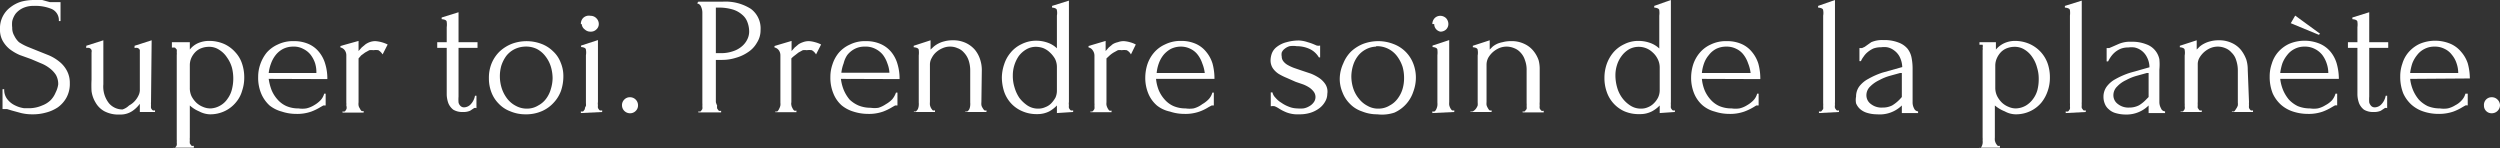 <?xml version="1.0" encoding="UTF-8"?> <svg xmlns="http://www.w3.org/2000/svg" id="Слой_1" data-name="Слой 1" viewBox="0 0 118.53 7.04"><rect x="0" y="0" width="118.53" height="7.04" fill="#333333" stroke="none"/><defs><style> .cls-1 { fill: #fff; } </style></defs><g><path class="cls-1" d="M3.31,3.94a1.35,1.35,0,0,1-.16.69,1.4,1.4,0,0,1-.41.46,1.83,1.83,0,0,1-.57.25,2.27,2.27,0,0,1-.63.08A2.29,2.29,0,0,1,1,5.36L.56,5.24.33,5.17l-.21,0V4.23H.2a.71.71,0,0,0,.16.49A1,1,0,0,0,.72,5a1.36,1.36,0,0,0,.42.13l.3,0A1.57,1.57,0,0,0,2,5a1.15,1.15,0,0,0,.41-.26,1.16,1.16,0,0,0,.23-.36A1.19,1.19,0,0,0,2.76,4a.88.88,0,0,0-.11-.45,1.22,1.22,0,0,0-.29-.31A1.69,1.69,0,0,0,1.94,3l-.47-.2L.94,2.61a2.24,2.24,0,0,1-.48-.28,1.37,1.37,0,0,1-.33-.39A1.08,1.08,0,0,1,0,1.38,1.23,1.23,0,0,1,.14.76,1.22,1.22,0,0,1,.5.34,1.59,1.59,0,0,1,1,.08,2.35,2.35,0,0,1,1.62,0,2.47,2.47,0,0,1,2,0L2.36.1l.26,0,.25,0V1H2.79A.58.58,0,0,0,2.46.43,2,2,0,0,0,1.6.28a1.16,1.16,0,0,0-.53.11A1,1,0,0,0,.74.65,1,1,0,0,0,.58,1a1.25,1.25,0,0,0,0,.31.71.71,0,0,0,.1.39A1,1,0,0,0,.9,2a2.42,2.42,0,0,0,.39.21l.47.19.55.22a2.07,2.07,0,0,1,.5.3,1.36,1.36,0,0,1,.36.43A1.21,1.21,0,0,1,3.31,3.94Z"></path><path class="cls-1" d="M7.16,4.84a.69.69,0,0,0,0,.13.83.83,0,0,0,0,.15.28.28,0,0,0,.08.11.16.16,0,0,0,.11,0v.08H6.63V4.92a1.42,1.42,0,0,1-.35.34,1,1,0,0,1-.6.17,1.43,1.43,0,0,1-.74-.16,1.08,1.08,0,0,1-.41-.41,1.39,1.39,0,0,1-.19-.54,5.29,5.29,0,0,1,0-.54V2.49a.27.27,0,0,0,0-.12.2.2,0,0,0-.09-.09.24.24,0,0,0-.16,0V2.17l.81-.26V4a1.27,1.27,0,0,0,.27.9.84.84,0,0,0,.64.29A.8.8,0,0,0,6.12,5a1,1,0,0,0,.28-.22,1.06,1.06,0,0,0,.17-.26.61.61,0,0,0,.06-.22V2.49l0-.12a.2.2,0,0,0-.09-.09.25.25,0,0,0-.16,0V2.17l.81-.26Z"></path><path class="cls-1" d="M9.89,1.94a1.76,1.76,0,0,1,.75.15,1.58,1.58,0,0,1,.52.39,1.45,1.45,0,0,1,.32.55,2,2,0,0,1,.1.64,1.89,1.89,0,0,1-.1.63,1.45,1.45,0,0,1-.3.56,1.54,1.54,0,0,1-.51.4,1.59,1.59,0,0,1-.72.16,1.16,1.16,0,0,1-.51-.14A1.5,1.5,0,0,1,9,5V6.52a.71.71,0,0,0,0,.14A.58.58,0,0,0,9,6.8a1,1,0,0,0,.08.11.16.16,0,0,0,.11,0V7h-1V7a.18.18,0,0,0,.11,0,.44.44,0,0,0,.08-.11.58.58,0,0,0,0-.14.78.78,0,0,0,0-.14v-4a.66.66,0,0,0,0-.14.5.5,0,0,0,0-.12l-.08-.09a.39.39,0,0,0-.15,0V2H9v.35a1,1,0,0,1,.38-.3A1.29,1.29,0,0,1,9.89,1.94ZM10,5.14A1,1,0,0,0,10.45,5a1,1,0,0,0,.34-.32,1.25,1.25,0,0,0,.2-.42,2.08,2.08,0,0,0,.07-.5A2.1,2.1,0,0,0,11,3.22a1.55,1.55,0,0,0-.24-.5,1.16,1.16,0,0,0-.37-.36.84.84,0,0,0-.5-.14,1,1,0,0,0-.33.06.79.79,0,0,0-.29.18,1,1,0,0,0-.2.29A.86.86,0,0,0,9,3.11V4.16a.9.9,0,0,0,.08.4,1.19,1.19,0,0,0,.23.31,1,1,0,0,0,.32.2A.87.87,0,0,0,10,5.14Z"></path><path class="cls-1" d="M12.74,3.74a2.38,2.38,0,0,0,.14.54,1.57,1.57,0,0,0,.28.44,1.21,1.21,0,0,0,.42.31,1.41,1.41,0,0,0,.57.11,1.22,1.22,0,0,0,.37,0,1.2,1.2,0,0,0,.37-.15,1.33,1.33,0,0,0,.3-.23.73.73,0,0,0,.18-.32h.07V5l-.11,0-.14.08a2.47,2.47,0,0,1-.43.21,2,2,0,0,1-.72.11,2.15,2.15,0,0,1-.68-.11A1.57,1.57,0,0,1,12.78,5a1.61,1.61,0,0,1-.39-.55,1.94,1.94,0,0,1-.15-.8,1.8,1.8,0,0,1,.1-.6,1.83,1.83,0,0,1,.3-.55,1.52,1.52,0,0,1,.53-.39,1.65,1.65,0,0,1,.77-.16,1.71,1.71,0,0,1,.7.14,1.32,1.32,0,0,1,.49.38,1.57,1.57,0,0,1,.29.56,2.37,2.37,0,0,1,.1.72ZM13.9,2.21a1.06,1.06,0,0,0-.48.11,1.09,1.09,0,0,0-.35.29,1.41,1.41,0,0,0-.22.4,1.85,1.85,0,0,0-.11.45H15A1.44,1.44,0,0,0,14.94,3a1.39,1.39,0,0,0-.21-.4,1,1,0,0,0-.35-.28A.92.92,0,0,0,13.9,2.21Z"></path><path class="cls-1" d="M18.14,2.58a.62.62,0,0,0-.2-.2.86.86,0,0,0-.24,0,.65.65,0,0,0-.19,0l-.2.11-.19.14L17,2.77V4.85A.57.57,0,0,0,17,5a.35.35,0,0,0,.06.14.36.36,0,0,0,.08.12.13.13,0,0,0,.1,0v.08h-1V5.28a.15.15,0,0,0,.11,0,.36.36,0,0,0,.08-.12A.34.34,0,0,0,16.42,5a.59.59,0,0,0,0-.13V2.62a.41.41,0,0,0-.07-.23.34.34,0,0,0-.21-.14V2.18L17,1.94v.48l.15-.17.18-.15A.91.91,0,0,1,17.52,2a.78.78,0,0,1,.28-.05,1.58,1.58,0,0,1,.58.16Z"></path><path class="cls-1" d="M21.74,2.27V4.2c0,.14,0,.26,0,.38a1.88,1.88,0,0,0,0,.28.32.32,0,0,0,.1.17.24.24,0,0,0,.17.06.45.45,0,0,0,.32-.16.79.79,0,0,0,.19-.39h.07v.59a.13.13,0,0,0-.12,0l-.18.12a.79.79,0,0,1-.35.06.83.83,0,0,1-.45-.11.76.76,0,0,1-.23-.3,1.3,1.3,0,0,1-.08-.41c0-.15,0-.3,0-.45V2.27h-.45V2h.45V1.29a.93.93,0,0,0,0-.25c0-.08-.1-.12-.24-.13V.83l.8-.25V2h.9v.27Z"></path><path class="cls-1" d="M24.92,5.42a1.81,1.81,0,0,1-.72-.14,1.46,1.46,0,0,1-.55-.36,1.53,1.53,0,0,1-.35-.54,1.83,1.83,0,0,1-.12-.68A1.8,1.8,0,0,1,23.31,3a1.68,1.68,0,0,1,.38-.56,1.85,1.85,0,0,1,.57-.36,2,2,0,0,1,1.41,0,1.57,1.57,0,0,1,.55.35,1.39,1.39,0,0,1,.36.53,1.63,1.63,0,0,1,.13.67,2.14,2.14,0,0,1-.11.67,1.65,1.65,0,0,1-.35.57,1.63,1.63,0,0,1-.56.4A1.86,1.86,0,0,1,24.92,5.42Zm-.05-3.21a1.21,1.21,0,0,0-.51.14,1.14,1.14,0,0,0-.37.32,1.65,1.65,0,0,0-.22.44,1.79,1.79,0,0,0-.07.51,1.88,1.88,0,0,0,.09.57,1.64,1.64,0,0,0,.26.49,1.23,1.23,0,0,0,.41.34,1.08,1.08,0,0,0,.54.13A1,1,0,0,0,25.52,5a1.1,1.1,0,0,0,.38-.33,1.4,1.4,0,0,0,.22-.46,1.81,1.81,0,0,0,.08-.51,2,2,0,0,0-.08-.53,1.52,1.52,0,0,0-.25-.49,1.22,1.22,0,0,0-.42-.36A1.18,1.18,0,0,0,24.87,2.21Z"></path><path class="cls-1" d="M27.54,5.36V5.28a.16.16,0,0,0,.11,0,.44.44,0,0,0,.08-.11s0-.09.05-.14a.71.71,0,0,0,0-.14V2.62a.78.78,0,0,0,0-.26c0-.08-.1-.12-.23-.13V2.16l.8-.26V4.84a.36.36,0,0,0,0,.14.57.57,0,0,0,0,.14.44.44,0,0,0,.08.11.18.18,0,0,0,.12,0v.08Zm0-4.22a.4.4,0,0,1,.1-.28A.39.39,0,0,1,28,.75a.37.37,0,0,1,.27.11.38.38,0,0,1,.12.28.34.34,0,0,1-.12.26.36.36,0,0,1-.27.1.38.38,0,0,1-.27-.1A.35.35,0,0,1,27.58,1.14Z"></path><path class="cls-1" d="M29.49,5a.37.37,0,0,1,.11-.28.36.36,0,0,1,.26-.11.38.38,0,0,1,.39.39.36.36,0,0,1-.11.26.37.37,0,0,1-.28.11A.38.38,0,0,1,29.49,5Z"></path><path class="cls-1" d="M33.11.08h1.14A2.24,2.24,0,0,1,35.6.42a1.15,1.15,0,0,1,.46,1,1.08,1.08,0,0,1-.17.6,1.29,1.29,0,0,1-.42.45,1.93,1.93,0,0,1-.58.27,2.14,2.14,0,0,1-.65.1h-.3v2A.71.71,0,0,0,34,5a.58.58,0,0,0,0,.14,1,1,0,0,0,.08.11.16.16,0,0,0,.11,0h0v.08H33.11V5.28h0a.18.18,0,0,0,.11,0,1,1,0,0,0,.08-.11.57.57,0,0,0,0-.14.78.78,0,0,0,0-.14V.58a.69.69,0,0,0-.06-.26.25.25,0,0,0-.19-.16h0Zm.83.28V2.52h.24a1.7,1.7,0,0,0,.57-.09,1.2,1.2,0,0,0,.42-.23,1,1,0,0,0,.26-.33.84.84,0,0,0,.09-.37,1.27,1.27,0,0,0-.08-.44A.81.81,0,0,0,35.19.7a1.2,1.2,0,0,0-.45-.25,2.31,2.31,0,0,0-.69-.09Z"></path><path class="cls-1" d="M38.69,2.58a.54.54,0,0,0-.2-.2.86.86,0,0,0-.24,0,.72.72,0,0,0-.19,0l-.2.11-.18.14a1.22,1.22,0,0,0-.16.14V4.85a.3.3,0,0,0,0,.13.34.34,0,0,0,.05.14.36.36,0,0,0,.08.12.14.14,0,0,0,.11,0v.08h-1V5.28a.14.14,0,0,0,.1,0,.36.36,0,0,0,.08-.12A.59.59,0,0,0,37,5a.57.57,0,0,0,0-.13V2.62a.41.41,0,0,0-.07-.23.34.34,0,0,0-.21-.14V2.18l.81-.24v.48l.15-.17.18-.15A.91.91,0,0,1,38.07,2a.78.78,0,0,1,.28-.05,1.26,1.26,0,0,1,.29.05,1.36,1.36,0,0,1,.29.11Z"></path><path class="cls-1" d="M39.87,3.74a2,2,0,0,0,.14.54,1.79,1.79,0,0,0,.27.44A1.43,1.43,0,0,0,40.7,5a1.5,1.5,0,0,0,.58.11,1.22,1.22,0,0,0,.37,0A1.31,1.31,0,0,0,42,4.94a1.33,1.33,0,0,0,.3-.23,1,1,0,0,0,.18-.32h.07V5l-.11,0-.14.08a2.47,2.47,0,0,1-.43.21,2,2,0,0,1-.72.11,2.26,2.26,0,0,1-.69-.11A1.61,1.61,0,0,1,39.91,5a1.48,1.48,0,0,1-.39-.55,1.94,1.94,0,0,1-.15-.8,1.8,1.8,0,0,1,.1-.6,1.64,1.64,0,0,1,.3-.55,1.52,1.52,0,0,1,.53-.39,1.61,1.61,0,0,1,.76-.16,1.68,1.68,0,0,1,.7.14,1.36,1.36,0,0,1,.5.38,1.57,1.57,0,0,1,.29.56,2.37,2.37,0,0,1,.1.72ZM41,2.21a1,1,0,0,0-.48.11,1.09,1.09,0,0,0-.35.29A1.2,1.2,0,0,0,40,3a1.85,1.85,0,0,0-.11.45h2.28A1.44,1.44,0,0,0,42.07,3a1.39,1.39,0,0,0-.21-.4,1.06,1.06,0,0,0-.35-.28A1,1,0,0,0,41,2.21Z"></path><path class="cls-1" d="M46.53,4.84a.71.71,0,0,0,0,.14.35.35,0,0,0,.06.14.44.44,0,0,0,.08.11.12.12,0,0,0,.1,0v.08h-1V5.28a.14.14,0,0,0,.1,0,.31.31,0,0,0,.09-.11A.58.58,0,0,0,46,5a.78.78,0,0,0,0-.14V3.35a1.5,1.5,0,0,0-.08-.5,1,1,0,0,0-.22-.36.72.72,0,0,0-.31-.21.83.83,0,0,0-.34-.07.84.84,0,0,0-.35.07,1.08,1.08,0,0,0-.31.19.9.9,0,0,0-.21.27.62.62,0,0,0-.09.32V4.84a.78.78,0,0,0,0,.14.58.58,0,0,0,.05.14,1,1,0,0,0,.08.11.16.16,0,0,0,.11,0v.08h-1V5.28a.14.14,0,0,0,.1,0,.48.48,0,0,0,.09-.11A.58.58,0,0,0,43.56,5a.78.78,0,0,0,0-.14V2.63a1.09,1.09,0,0,0,0-.26c0-.08-.11-.12-.24-.13V2.17l.8-.26v.44l.15-.14a1.25,1.25,0,0,1,.5-.25,1.48,1.48,0,0,1,.39-.05,1.41,1.41,0,0,1,.64.13,1.3,1.3,0,0,1,.43.33,1.4,1.4,0,0,1,.24.45,1.61,1.61,0,0,1,.08.48Z"></path><path class="cls-1" d="M50.11,5.36V5a1.55,1.55,0,0,1-.36.28,1.24,1.24,0,0,1-.58.13,1.67,1.67,0,0,1-.73-.15,1.52,1.52,0,0,1-.53-.39,1.57,1.57,0,0,1-.31-.55,2.24,2.24,0,0,1-.1-.63,2,2,0,0,1,.11-.64,1.61,1.61,0,0,1,.31-.56,1.48,1.48,0,0,1,.52-.4,1.53,1.53,0,0,1,.72-.16,1.61,1.61,0,0,1,.53.1,1.21,1.21,0,0,1,.42.26V.74a.69.69,0,0,0,0-.25c0-.08-.1-.12-.23-.13V.28l.8-.25V4.84a.36.36,0,0,0,0,.14.57.57,0,0,0,0,.14.44.44,0,0,0,.08.11.17.17,0,0,0,.12,0v.08Zm-.88-.21a.78.78,0,0,0,.33-.07.75.75,0,0,0,.28-.18,1.35,1.35,0,0,0,.2-.27.8.8,0,0,0,.07-.34V3.19a.87.87,0,0,0-.09-.4,1.26,1.26,0,0,0-.25-.31,1,1,0,0,0-.31-.2,1.05,1.05,0,0,0-.33-.06.89.89,0,0,0-.47.12,1.22,1.22,0,0,0-.36.32,1.63,1.63,0,0,0-.21.44,1.59,1.59,0,0,0-.07.48,1.77,1.77,0,0,0,.08.56,1.75,1.75,0,0,0,.23.5,1.63,1.63,0,0,0,.38.36A.91.91,0,0,0,49.23,5.15Z"></path><path class="cls-1" d="M53.62,2.58a.48.48,0,0,0-.2-.2.86.86,0,0,0-.24,0,.58.58,0,0,0-.18,0l-.2.11a1.33,1.33,0,0,0-.19.14l-.15.14V4.85a.57.57,0,0,0,0,.13.58.58,0,0,0,.05.14.62.62,0,0,0,.08.12.15.15,0,0,0,.11,0v.08h-1V5.28a.13.13,0,0,0,.1,0,.38.38,0,0,0,.09-.12.58.58,0,0,0,0-.14.59.59,0,0,0,0-.13V2.62a.43.43,0,0,0-.08-.23.3.3,0,0,0-.2-.14V2.18l.81-.24v.48l.15-.17.18-.15A.76.76,0,0,1,53,2a.78.78,0,0,1,.28-.05,1.35,1.35,0,0,1,.29.05,1.26,1.26,0,0,1,.28.11Z"></path><path class="cls-1" d="M54.81,3.74a1.94,1.94,0,0,0,.13.54,1.57,1.57,0,0,0,.28.44,1.21,1.21,0,0,0,.42.31,1.45,1.45,0,0,0,.57.11,1.28,1.28,0,0,0,.38,0A1.14,1.14,0,0,0,57,4.94a1.33,1.33,0,0,0,.3-.23.73.73,0,0,0,.18-.32h.07V5l-.1,0-.15.08a2.15,2.15,0,0,1-.43.21,2,2,0,0,1-.72.11,2.15,2.15,0,0,1-.68-.11A1.46,1.46,0,0,1,54.85,5a1.51,1.51,0,0,1-.4-.55,1.94,1.94,0,0,1-.15-.8,2.09,2.09,0,0,1,.1-.6,1.66,1.66,0,0,1,.31-.55,1.48,1.48,0,0,1,.52-.39A1.65,1.65,0,0,1,56,1.94a1.68,1.68,0,0,1,.7.14,1.32,1.32,0,0,1,.49.38,1.59,1.59,0,0,1,.3.56,2.73,2.73,0,0,1,.09.72ZM56,2.21a1.07,1.07,0,0,0-.49.11,1.21,1.21,0,0,0-.35.29,1.41,1.41,0,0,0-.22.4,1.82,1.82,0,0,0-.1.45h2.28A1.79,1.79,0,0,0,57,3a1.39,1.39,0,0,0-.21-.4.93.93,0,0,0-.34-.28A1,1,0,0,0,56,2.21Z"></path><path class="cls-1" d="M62.93,4.45a.73.73,0,0,1-.11.38,1,1,0,0,1-.28.31,1.38,1.38,0,0,1-.42.21,1.72,1.72,0,0,1-.52.07A1.46,1.46,0,0,1,61,5.33a2.12,2.12,0,0,1-.37-.19,1.18,1.18,0,0,0-.19-.1.41.41,0,0,0-.19,0V4.38h.08a.49.49,0,0,0,.14.25,1.11,1.11,0,0,0,.28.24,1.55,1.55,0,0,0,.36.19,1.09,1.09,0,0,0,.39.08,1.54,1.54,0,0,0,.3,0,.79.79,0,0,0,.27-.1.63.63,0,0,0,.21-.18.42.42,0,0,0,0-.52.85.85,0,0,0-.22-.2A1.57,1.57,0,0,0,61.78,4l-.35-.12L61,3.69a2.69,2.69,0,0,1-.38-.19,1,1,0,0,1-.27-.26.68.68,0,0,1-.11-.38,1,1,0,0,1,.07-.35.71.71,0,0,1,.23-.29A1.25,1.25,0,0,1,61,2a2.13,2.13,0,0,1,.6-.08A1.48,1.48,0,0,1,62,2a2.39,2.39,0,0,1,.29.1l.14.06a.41.41,0,0,0,.16,0v.56h-.06a1,1,0,0,0-.44-.4,1.46,1.46,0,0,0-.61-.13,1.11,1.11,0,0,0-.34,0,.68.68,0,0,0-.24.13.41.41,0,0,0-.13.17.45.45,0,0,0,0,.19.36.36,0,0,0,.08.23.67.67,0,0,0,.2.17,2.09,2.09,0,0,0,.3.14l.35.12.45.15a2.15,2.15,0,0,1,.4.21,1.07,1.07,0,0,1,.28.28A.65.65,0,0,1,62.93,4.45Z"></path><path class="cls-1" d="M65.3,5.42a1.9,1.9,0,0,1-.73-.14A1.42,1.42,0,0,1,64,4.92a1.53,1.53,0,0,1-.35-.54,1.65,1.65,0,0,1-.13-.68A1.8,1.8,0,0,1,63.69,3a1.66,1.66,0,0,1,.37-.56,1.85,1.85,0,0,1,.57-.36,2.08,2.08,0,0,1,.71-.13,2,2,0,0,1,.71.13A1.6,1.6,0,0,1,67,3a1.82,1.82,0,0,1,.13.67,1.89,1.89,0,0,1-.12.67,1.65,1.65,0,0,1-.9,1A1.86,1.86,0,0,1,65.3,5.42Zm-.06-3.21a1.12,1.12,0,0,0-.5.14,1.14,1.14,0,0,0-.37.32,1.4,1.4,0,0,0-.22.44,1.81,1.81,0,0,0-.08.51,1.88,1.88,0,0,0,.09.57,1.47,1.47,0,0,0,.27.49,1.23,1.23,0,0,0,.41.34,1,1,0,0,0,.53.13A1,1,0,0,0,65.89,5a1.1,1.1,0,0,0,.38-.33,1.42,1.42,0,0,0,.23-.46,1.79,1.79,0,0,0,.07-.51,1.93,1.93,0,0,0-.07-.53,1.74,1.74,0,0,0-.25-.49,1.19,1.19,0,0,0-1-.49Z"></path><path class="cls-1" d="M67.91,5.36V5.28a.16.16,0,0,0,.11,0,.28.28,0,0,0,.08-.11A.58.58,0,0,0,68.15,5a.78.78,0,0,0,0-.14V2.62a1.17,1.17,0,0,0,0-.26c0-.08-.11-.12-.23-.13V2.16l.79-.26V4.84a.78.78,0,0,0,0,.14.58.58,0,0,0,.05.14.44.44,0,0,0,.08.11.16.16,0,0,0,.11,0v.08Zm0-4.22a.41.41,0,0,1,.11-.28.37.37,0,0,1,.27-.11.4.4,0,0,1,.27.11.41.41,0,0,1,.11.28.36.36,0,0,1-.11.26.39.39,0,0,1-.27.1A.36.36,0,0,1,68,1.14Z"></path><path class="cls-1" d="M73,4.84A.78.78,0,0,0,73,5a.58.58,0,0,0,0,.14.44.44,0,0,0,.08.11.16.16,0,0,0,.11,0v.08h-1V5.28a.16.16,0,0,0,.1,0l.09-.11a.58.58,0,0,0,0-.14.71.71,0,0,0,0-.14V3.35a1.28,1.28,0,0,0-.08-.5.9.9,0,0,0-.21-.36.78.78,0,0,0-.31-.21.91.91,0,0,0-.7,0,1.17,1.17,0,0,0-.3.19,1.13,1.13,0,0,0-.22.27.72.72,0,0,0-.08.32V4.84a.71.71,0,0,0,0,.14.59.59,0,0,0,.06.14.44.44,0,0,0,.08.11.14.14,0,0,0,.1,0v.08h-1V5.28a.16.16,0,0,0,.11,0A.44.44,0,0,0,70,5.12.59.59,0,0,0,70.06,5a.71.71,0,0,0,0-.14V2.63a.75.75,0,0,0,0-.26c0-.08-.1-.12-.23-.13V2.17l.8-.26v.44l.14-.14A1.1,1.1,0,0,1,71,2.07,1.25,1.25,0,0,1,71.24,2a1.48,1.48,0,0,1,.39-.05,1.38,1.38,0,0,1,.64.13,1.2,1.2,0,0,1,.43.33,1.43,1.43,0,0,1,.25.45A1.59,1.59,0,0,1,73,3.3Z"></path><path class="cls-1" d="M78.69,5.36V5a1.43,1.43,0,0,1-.37.28,1.2,1.2,0,0,1-.57.13A1.72,1.72,0,0,1,77,5.27a1.56,1.56,0,0,1-.83-.94,1.93,1.93,0,0,1-.1-.63,2,2,0,0,1,.1-.64,1.79,1.79,0,0,1,.31-.56A1.52,1.52,0,0,1,77,2.1a1.46,1.46,0,0,1,.71-.16,1.62,1.62,0,0,1,.54.1,1.21,1.21,0,0,1,.42.26V.74a1,1,0,0,0,0-.25c0-.08-.11-.12-.24-.13V.28L79.22,0V4.84a.71.71,0,0,0,0,.14.58.58,0,0,0,0,.14.44.44,0,0,0,.08.11.16.16,0,0,0,.11,0v.08Zm-.88-.21a.78.78,0,0,0,.33-.07.8.8,0,0,0,.27-.18,1.05,1.05,0,0,0,.2-.27.81.81,0,0,0,.08-.34V3.19a.88.88,0,0,0-.1-.4,1,1,0,0,0-.24-.31.95.95,0,0,0-.65-.26.94.94,0,0,0-.47.12,1.19,1.19,0,0,0-.35.32,1.4,1.4,0,0,0-.22.44,1.59,1.59,0,0,0-.07.48,2.1,2.1,0,0,0,.08.56,1.54,1.54,0,0,0,.24.5,1.45,1.45,0,0,0,.38.36A.91.91,0,0,0,77.81,5.15Z"></path><path class="cls-1" d="M80.69,3.74a1.94,1.94,0,0,0,.13.54,1.57,1.57,0,0,0,.28.44,1.21,1.21,0,0,0,.42.31,1.46,1.46,0,0,0,.58.11,1.26,1.26,0,0,0,.37,0,1.14,1.14,0,0,0,.36-.15,1.33,1.33,0,0,0,.3-.23.73.73,0,0,0,.18-.32h.07V5l-.11,0-.13.08a2.61,2.61,0,0,1-.44.21,2,2,0,0,1-.72.11,2.2,2.2,0,0,1-.68-.11A1.46,1.46,0,0,1,80.73,5a1.51,1.51,0,0,1-.4-.55,1.94,1.94,0,0,1-.15-.8,2.09,2.09,0,0,1,.1-.6,1.66,1.66,0,0,1,.31-.55,1.48,1.48,0,0,1,.52-.39,1.65,1.65,0,0,1,.77-.16,1.68,1.68,0,0,1,.7.14,1.32,1.32,0,0,1,.49.38,1.59,1.59,0,0,1,.3.56,2.73,2.73,0,0,1,.09.72Zm1.16-1.53a1.07,1.07,0,0,0-.49.11,1.05,1.05,0,0,0-.34.29,1.23,1.23,0,0,0-.23.4,1.82,1.82,0,0,0-.1.45H83A1.79,1.79,0,0,0,82.88,3a1.39,1.39,0,0,0-.21-.4.93.93,0,0,0-.34-.28A1,1,0,0,0,81.85,2.21Z"></path><path class="cls-1" d="M86.24,5.36V5.28a.16.16,0,0,0,.11,0l.09-.11a.58.58,0,0,0,0-.14.71.71,0,0,0,0-.14V.74a.69.69,0,0,0,0-.25c0-.08-.1-.12-.24-.13V.28L87,0V4.84a.78.78,0,0,0,0,.14.34.34,0,0,0,0,.14.44.44,0,0,0,.08.11.14.14,0,0,0,.11,0v.08Z"></path><path class="cls-1" d="M90.17,5.36V5l0,0A1.49,1.49,0,0,1,89,5.42a1.62,1.62,0,0,1-.48-.07.88.88,0,0,1-.33-.18A.74.74,0,0,1,88,4.9.83.83,0,0,1,88,4.58a.81.81,0,0,1,.15-.48,1.31,1.31,0,0,1,.43-.36,3.63,3.63,0,0,1,.68-.3l.93-.26a1.18,1.18,0,0,0-.13-.5.88.88,0,0,0-.27-.3.77.77,0,0,0-.32-.14,1,1,0,0,0-.28,0,1.06,1.06,0,0,0-.37.06,1.24,1.24,0,0,0-.27.17.93.93,0,0,0-.19.21,1,1,0,0,0-.13.22h-.07V2.28l.12,0,.13-.06L88.72,2a1.31,1.31,0,0,1,.58-.1,1.83,1.83,0,0,1,.72.12,1,1,0,0,1,.42.29,1,1,0,0,1,.19.42,2.63,2.63,0,0,1,.05.49V4.84a.6.6,0,0,0,.07.3.22.22,0,0,0,.19.14v.08Zm0-.76V3.46h-.08l-.47.13a2.36,2.36,0,0,0-.52.21,1.5,1.5,0,0,0-.43.3.57.57,0,0,0-.18.41.51.51,0,0,0,.21.42.81.81,0,0,0,.55.17A1,1,0,0,0,89.71,5a1.74,1.74,0,0,0,.37-.3Z"></path><path class="cls-1" d="M95.49,1.94a1.73,1.73,0,0,1,.75.15,1.62,1.62,0,0,1,.53.39,1.59,1.59,0,0,1,.32.55,2,2,0,0,1,.1.64,1.89,1.89,0,0,1-.1.63,1.77,1.77,0,0,1-.3.56,1.54,1.54,0,0,1-.51.4,1.59,1.59,0,0,1-.72.16,1.09,1.09,0,0,1-.51-.14A1.67,1.67,0,0,1,94.58,5V6.52a.78.78,0,0,0,0,.14.58.58,0,0,0,.05.14,1,1,0,0,0,.08.11.16.16,0,0,0,.11,0V7h-1V7a.14.14,0,0,0,.1,0A.48.48,0,0,0,94,6.8.58.58,0,0,0,94,6.66a.78.78,0,0,0,0-.14v-4c0-.05,0-.09,0-.14a.27.27,0,0,0,0-.12A.28.28,0,0,0,94,2.12l-.15,0V2h.78v.35a1.14,1.14,0,0,1,.39-.3A1.24,1.24,0,0,1,95.49,1.94Zm.08,3.2A1,1,0,0,0,96.06,5a1.15,1.15,0,0,0,.34-.32,1.25,1.25,0,0,0,.2-.42,2.07,2.07,0,0,0,.06-.5,1.77,1.77,0,0,0-.08-.56,1.53,1.53,0,0,0-.23-.5A1.16,1.16,0,0,0,96,2.36a.86.86,0,0,0-.5-.14,1,1,0,0,0-.33.06.79.79,0,0,0-.29.18,1,1,0,0,0-.2.29.86.86,0,0,0-.08.36V4.16a.9.9,0,0,0,.09.4,1.19,1.19,0,0,0,.23.31,1,1,0,0,0,.32.2A.84.84,0,0,0,95.57,5.14Z"></path><path class="cls-1" d="M97.94,5.36V5.28a.18.18,0,0,0,.12,0,1,1,0,0,0,.08-.11.58.58,0,0,0,0-.14.78.78,0,0,0,0-.14V.74a1,1,0,0,0,0-.25c0-.08-.11-.12-.24-.13V.28l.8-.25V4.84a.78.78,0,0,0,0,.14.58.58,0,0,0,0,.14,1,1,0,0,0,.08.11.16.16,0,0,0,.11,0v.08Z"></path><path class="cls-1" d="M101.87,5.36V5l0,0a1.44,1.44,0,0,1-.46.31,1.48,1.48,0,0,1-.63.12,1.73,1.73,0,0,1-.48-.07.77.77,0,0,1-.32-.18.64.64,0,0,1-.19-.27.83.83,0,0,1-.06-.32.81.81,0,0,1,.15-.48,1.26,1.26,0,0,1,.42-.36,3.75,3.75,0,0,1,.69-.3l.92-.26a1.05,1.05,0,0,0-.13-.5.86.86,0,0,0-.26-.3.83.83,0,0,0-.32-.14,1.11,1.11,0,0,0-.29,0,1,1,0,0,0-.36.06,1.1,1.1,0,0,0-.28.17,1.24,1.24,0,0,0-.19.21,1.79,1.79,0,0,0-.13.22h-.07V2.28l.12,0,.14-.06.32-.14a1.36,1.36,0,0,1,.59-.1,1.78,1.78,0,0,1,.71.12.95.95,0,0,1,.62.71,2.63,2.63,0,0,1,0,.49V4.84a.61.61,0,0,0,.08.3.21.21,0,0,0,.19.14v.08Zm0-.76V3.46h-.08l-.47.13a2.36,2.36,0,0,0-.52.21,1.33,1.33,0,0,0-.42.3.57.57,0,0,0-.18.41.51.51,0,0,0,.21.42.8.8,0,0,0,.54.17,1,1,0,0,0,.47-.11,1.69,1.69,0,0,0,.36-.3Z"></path><path class="cls-1" d="M106.63,4.84a.78.78,0,0,0,0,.14.58.58,0,0,0,0,.14.44.44,0,0,0,.08.11.14.14,0,0,0,.11,0v.08h-1V5.28a.16.16,0,0,0,.11,0,.44.44,0,0,0,.08-.11A.59.59,0,0,0,106.1,5a.71.71,0,0,0,0-.14V3.35a1.5,1.5,0,0,0-.08-.5.81.81,0,0,0-.22-.36.75.75,0,0,0-.3-.21.91.91,0,0,0-.7,0,1.17,1.17,0,0,0-.3.19,1.13,1.13,0,0,0-.22.27.61.61,0,0,0-.08.32V4.84a.71.71,0,0,0,0,.14.58.58,0,0,0,0,.14l.08.11a.16.16,0,0,0,.11,0v.08h-1V5.28a.18.18,0,0,0,.11,0,.44.44,0,0,0,.08-.11.34.34,0,0,0,0-.14.78.78,0,0,0,0-.14V2.63a.75.75,0,0,0,0-.26c0-.08-.11-.12-.23-.13V2.17l.8-.26v.44l.14-.14a1.1,1.1,0,0,1,.21-.14,1.25,1.25,0,0,1,.29-.11,1.48,1.48,0,0,1,.39-.05,1.41,1.41,0,0,1,.64.13,1.2,1.2,0,0,1,.43.33,1.66,1.66,0,0,1,.25.45,1.59,1.59,0,0,1,.07.48Z"></path><path class="cls-1" d="M108.11,3.74a2,2,0,0,0,.14.54,1.79,1.79,0,0,0,.27.44,1.43,1.43,0,0,0,.42.31,1.5,1.5,0,0,0,.58.11,1.22,1.22,0,0,0,.37,0,1.14,1.14,0,0,0,.36-.15,1.19,1.19,0,0,0,.31-.23.83.83,0,0,0,.17-.32h.08V5a.23.23,0,0,0-.11,0l-.14.08a2.47,2.47,0,0,1-.43.21,2,2,0,0,1-.72.11,2.26,2.26,0,0,1-.69-.11,1.61,1.61,0,0,1-.57-.32,1.63,1.63,0,0,1-.4-.55,2.12,2.12,0,0,1-.14-.8,1.8,1.8,0,0,1,.1-.6,1.48,1.48,0,0,1,.3-.55,1.58,1.58,0,0,1,.52-.39,1.88,1.88,0,0,1,1.47,0,1.36,1.36,0,0,1,.5.38,1.57,1.57,0,0,1,.29.56,2.72,2.72,0,0,1,.1.72Zm1.16-1.53a1,1,0,0,0-.48.11,1,1,0,0,0-.35.29,1.44,1.44,0,0,0-.23.4,2.42,2.42,0,0,0-.1.45h2.28a1.44,1.44,0,0,0-.08-.46,1.39,1.39,0,0,0-.21-.4,1.06,1.06,0,0,0-.35-.28A1,1,0,0,0,109.27,2.21Zm.67-.56-1.33-.55.21-.36L110,1.6Z"></path><path class="cls-1" d="M112.33,2.27V4.2c0,.14,0,.26,0,.38a1.88,1.88,0,0,0,0,.28.4.4,0,0,0,.1.17.24.24,0,0,0,.17.06.45.45,0,0,0,.32-.16.79.79,0,0,0,.19-.39h.07v.59a.13.13,0,0,0-.12,0l-.18.12a.79.79,0,0,1-.35.06.83.83,0,0,1-.45-.11.76.76,0,0,1-.23-.3,1.3,1.3,0,0,1-.08-.41c0-.15,0-.3,0-.45V2.27h-.45V2h.45V1.29a.93.93,0,0,0,0-.25c0-.08-.1-.12-.24-.13V.83l.8-.25V2h.9v.27Z"></path><path class="cls-1" d="M114.27,3.74a2,2,0,0,0,.14.54,1.79,1.79,0,0,0,.27.44,1.43,1.43,0,0,0,.42.31,1.5,1.5,0,0,0,.58.11,1.22,1.22,0,0,0,.37,0,1.14,1.14,0,0,0,.36-.15,1,1,0,0,0,.3-.23.73.73,0,0,0,.18-.32H117V5a.23.23,0,0,0-.11,0l-.14.08a2.47,2.47,0,0,1-.43.21,2.1,2.1,0,0,1-.72.11,2.26,2.26,0,0,1-.69-.11,1.61,1.61,0,0,1-.57-.32,1.63,1.63,0,0,1-.4-.55,2.12,2.12,0,0,1-.14-.8,1.8,1.8,0,0,1,.1-.6,1.48,1.48,0,0,1,.3-.55,1.58,1.58,0,0,1,.52-.39,1.88,1.88,0,0,1,1.47,0,1.36,1.36,0,0,1,.5.38A1.57,1.57,0,0,1,117,3a2.72,2.72,0,0,1,.1.72Zm1.16-1.53a1,1,0,0,0-.48.11,1,1,0,0,0-.35.29,1.44,1.44,0,0,0-.23.4,2.42,2.42,0,0,0-.1.45h2.28a1.44,1.44,0,0,0-.08-.46,1.2,1.2,0,0,0-.22-.4.93.93,0,0,0-.34-.28A1,1,0,0,0,115.43,2.21Z"></path><path class="cls-1" d="M117.77,5a.36.36,0,0,1,.37-.39.37.37,0,0,1,.27.11.38.38,0,0,1,.12.28.39.39,0,0,1-.39.37.36.36,0,0,1-.27-.11A.35.35,0,0,1,117.77,5Z"></path></g></svg> 